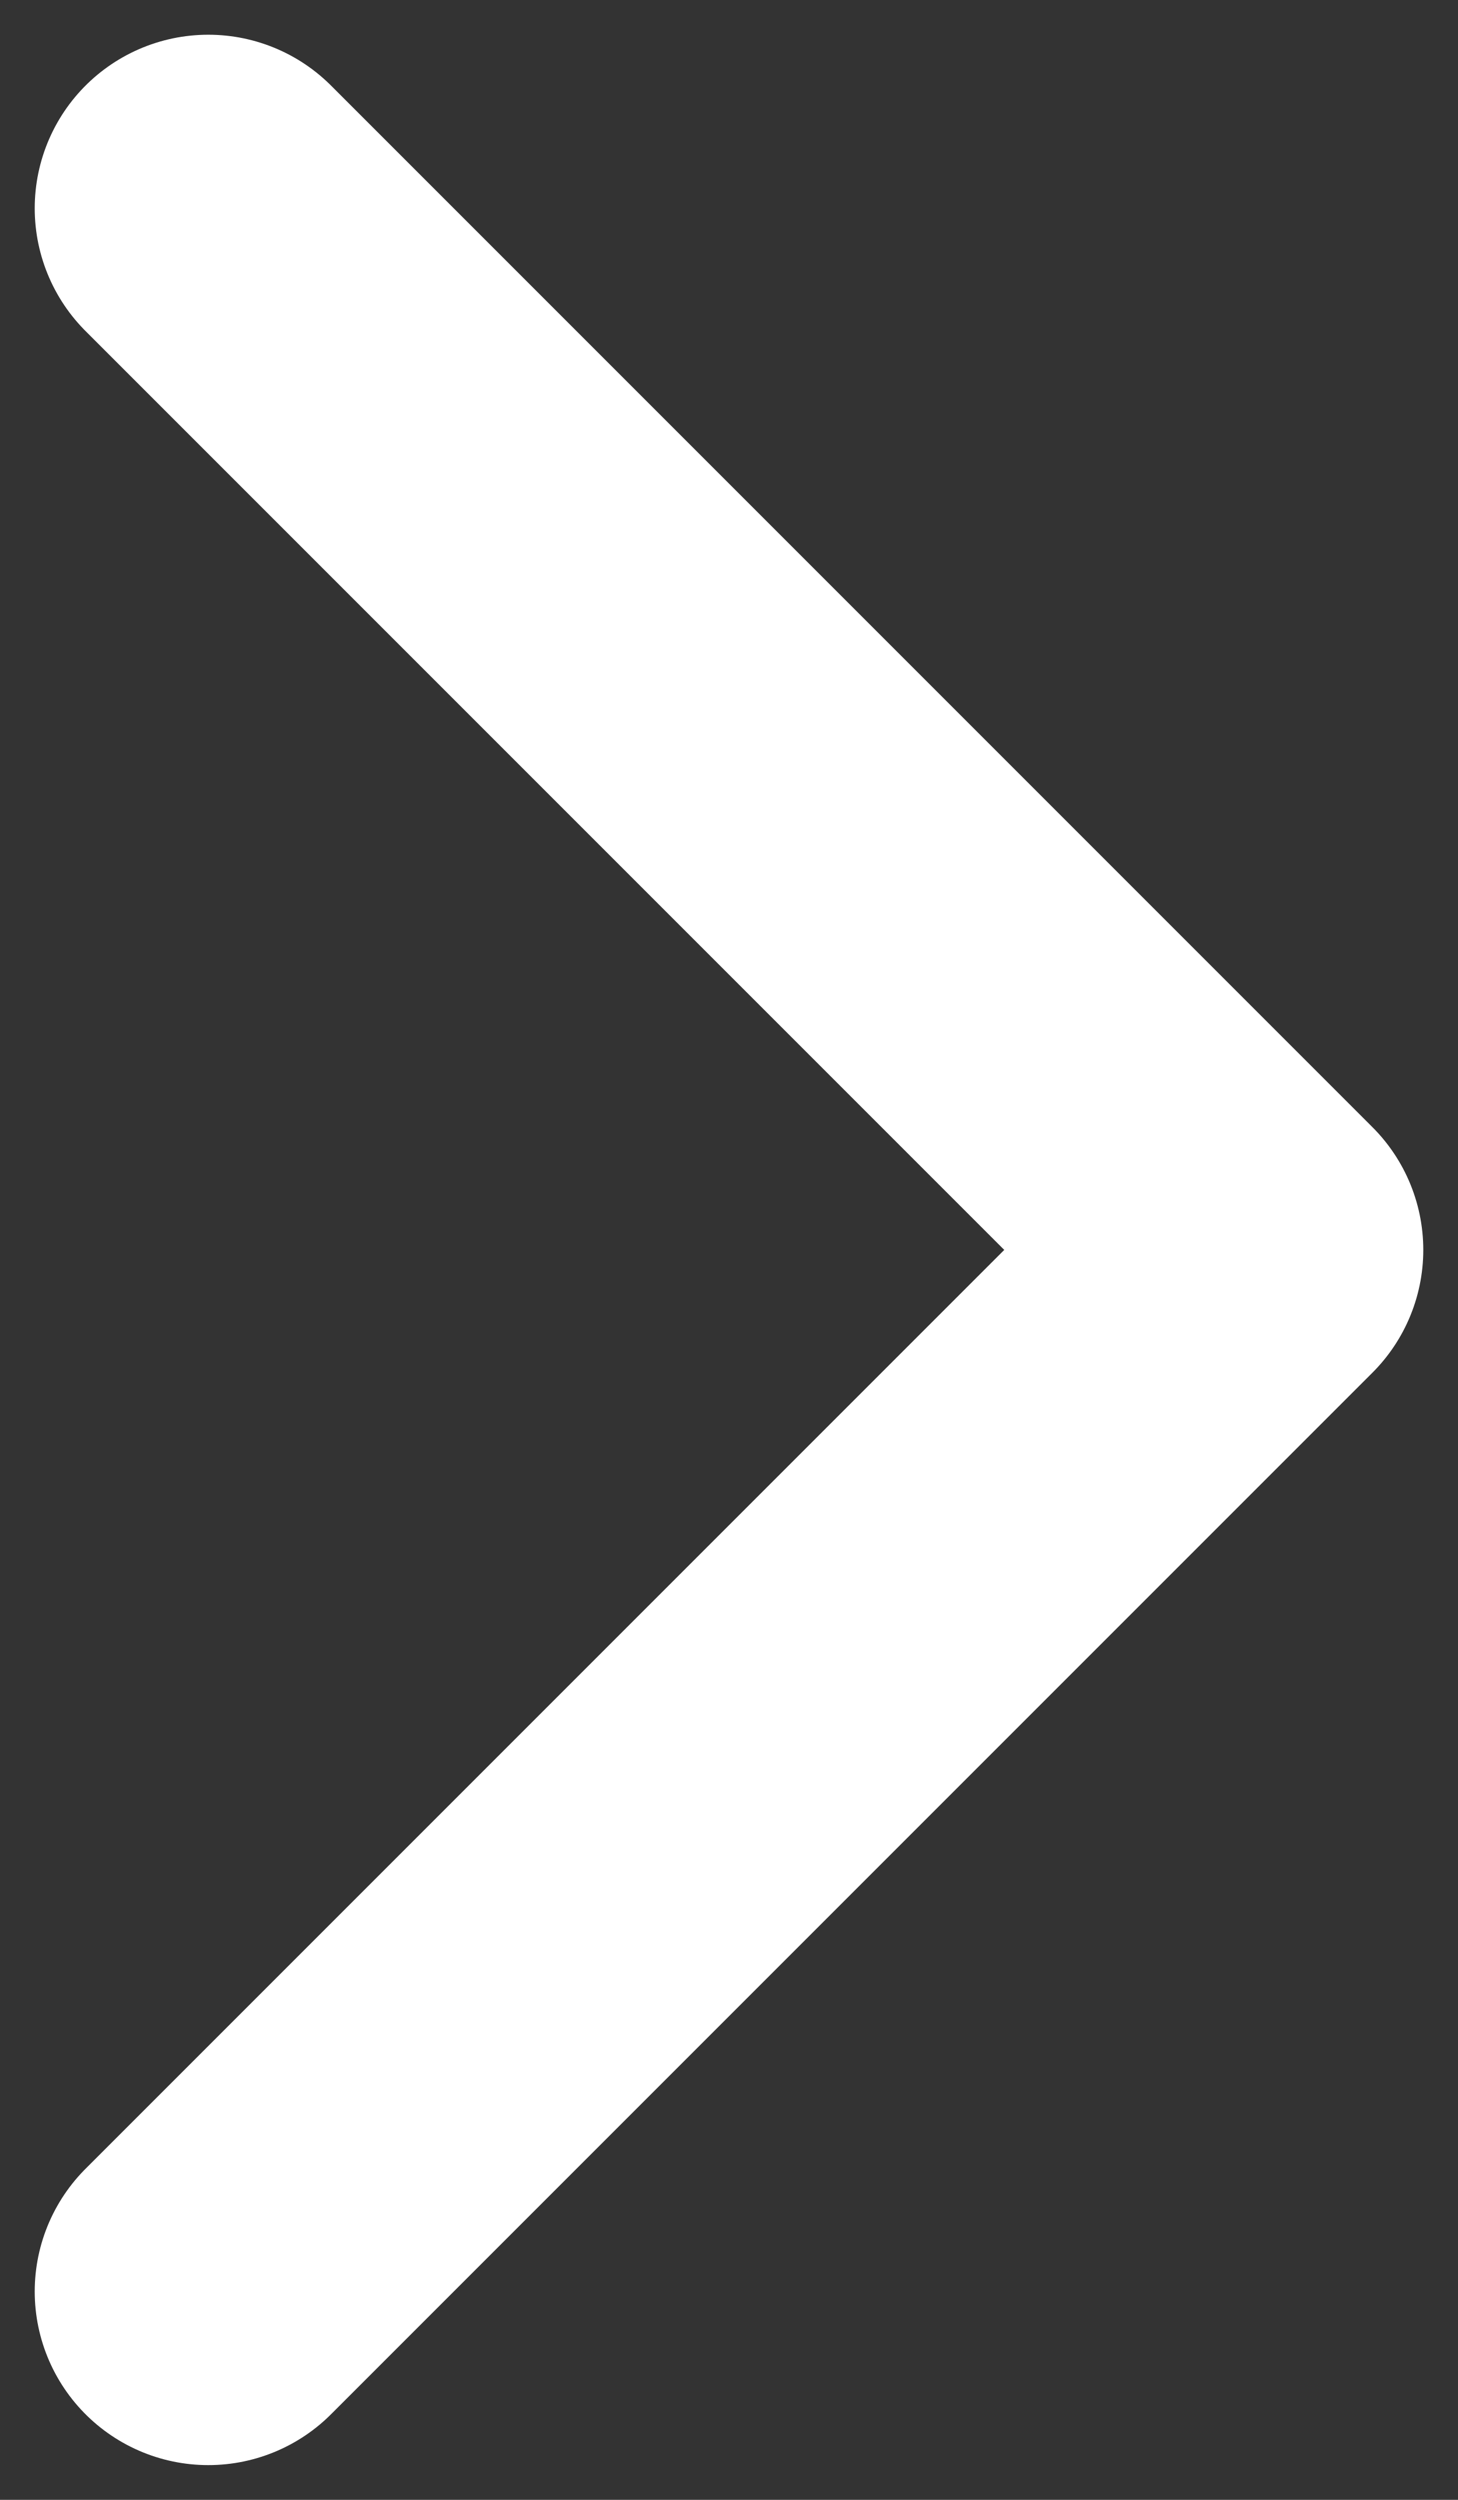 <svg width="21" height="36" viewBox="0 0 21 36" fill="none" xmlns="http://www.w3.org/2000/svg">
<rect x="0" y="0" width="21" height="36" fill="#333333" stroke="none"/>
<g id="arrow">
<path d="M18 18L3 33L18 18ZM18 18L3 3L18 18Z" fill="white"/>
<path d="M3 33L18 18L3 3" stroke="white" stroke-width="5" stroke-linecap="round" stroke-linejoin="round"/>
</g>
</svg>
